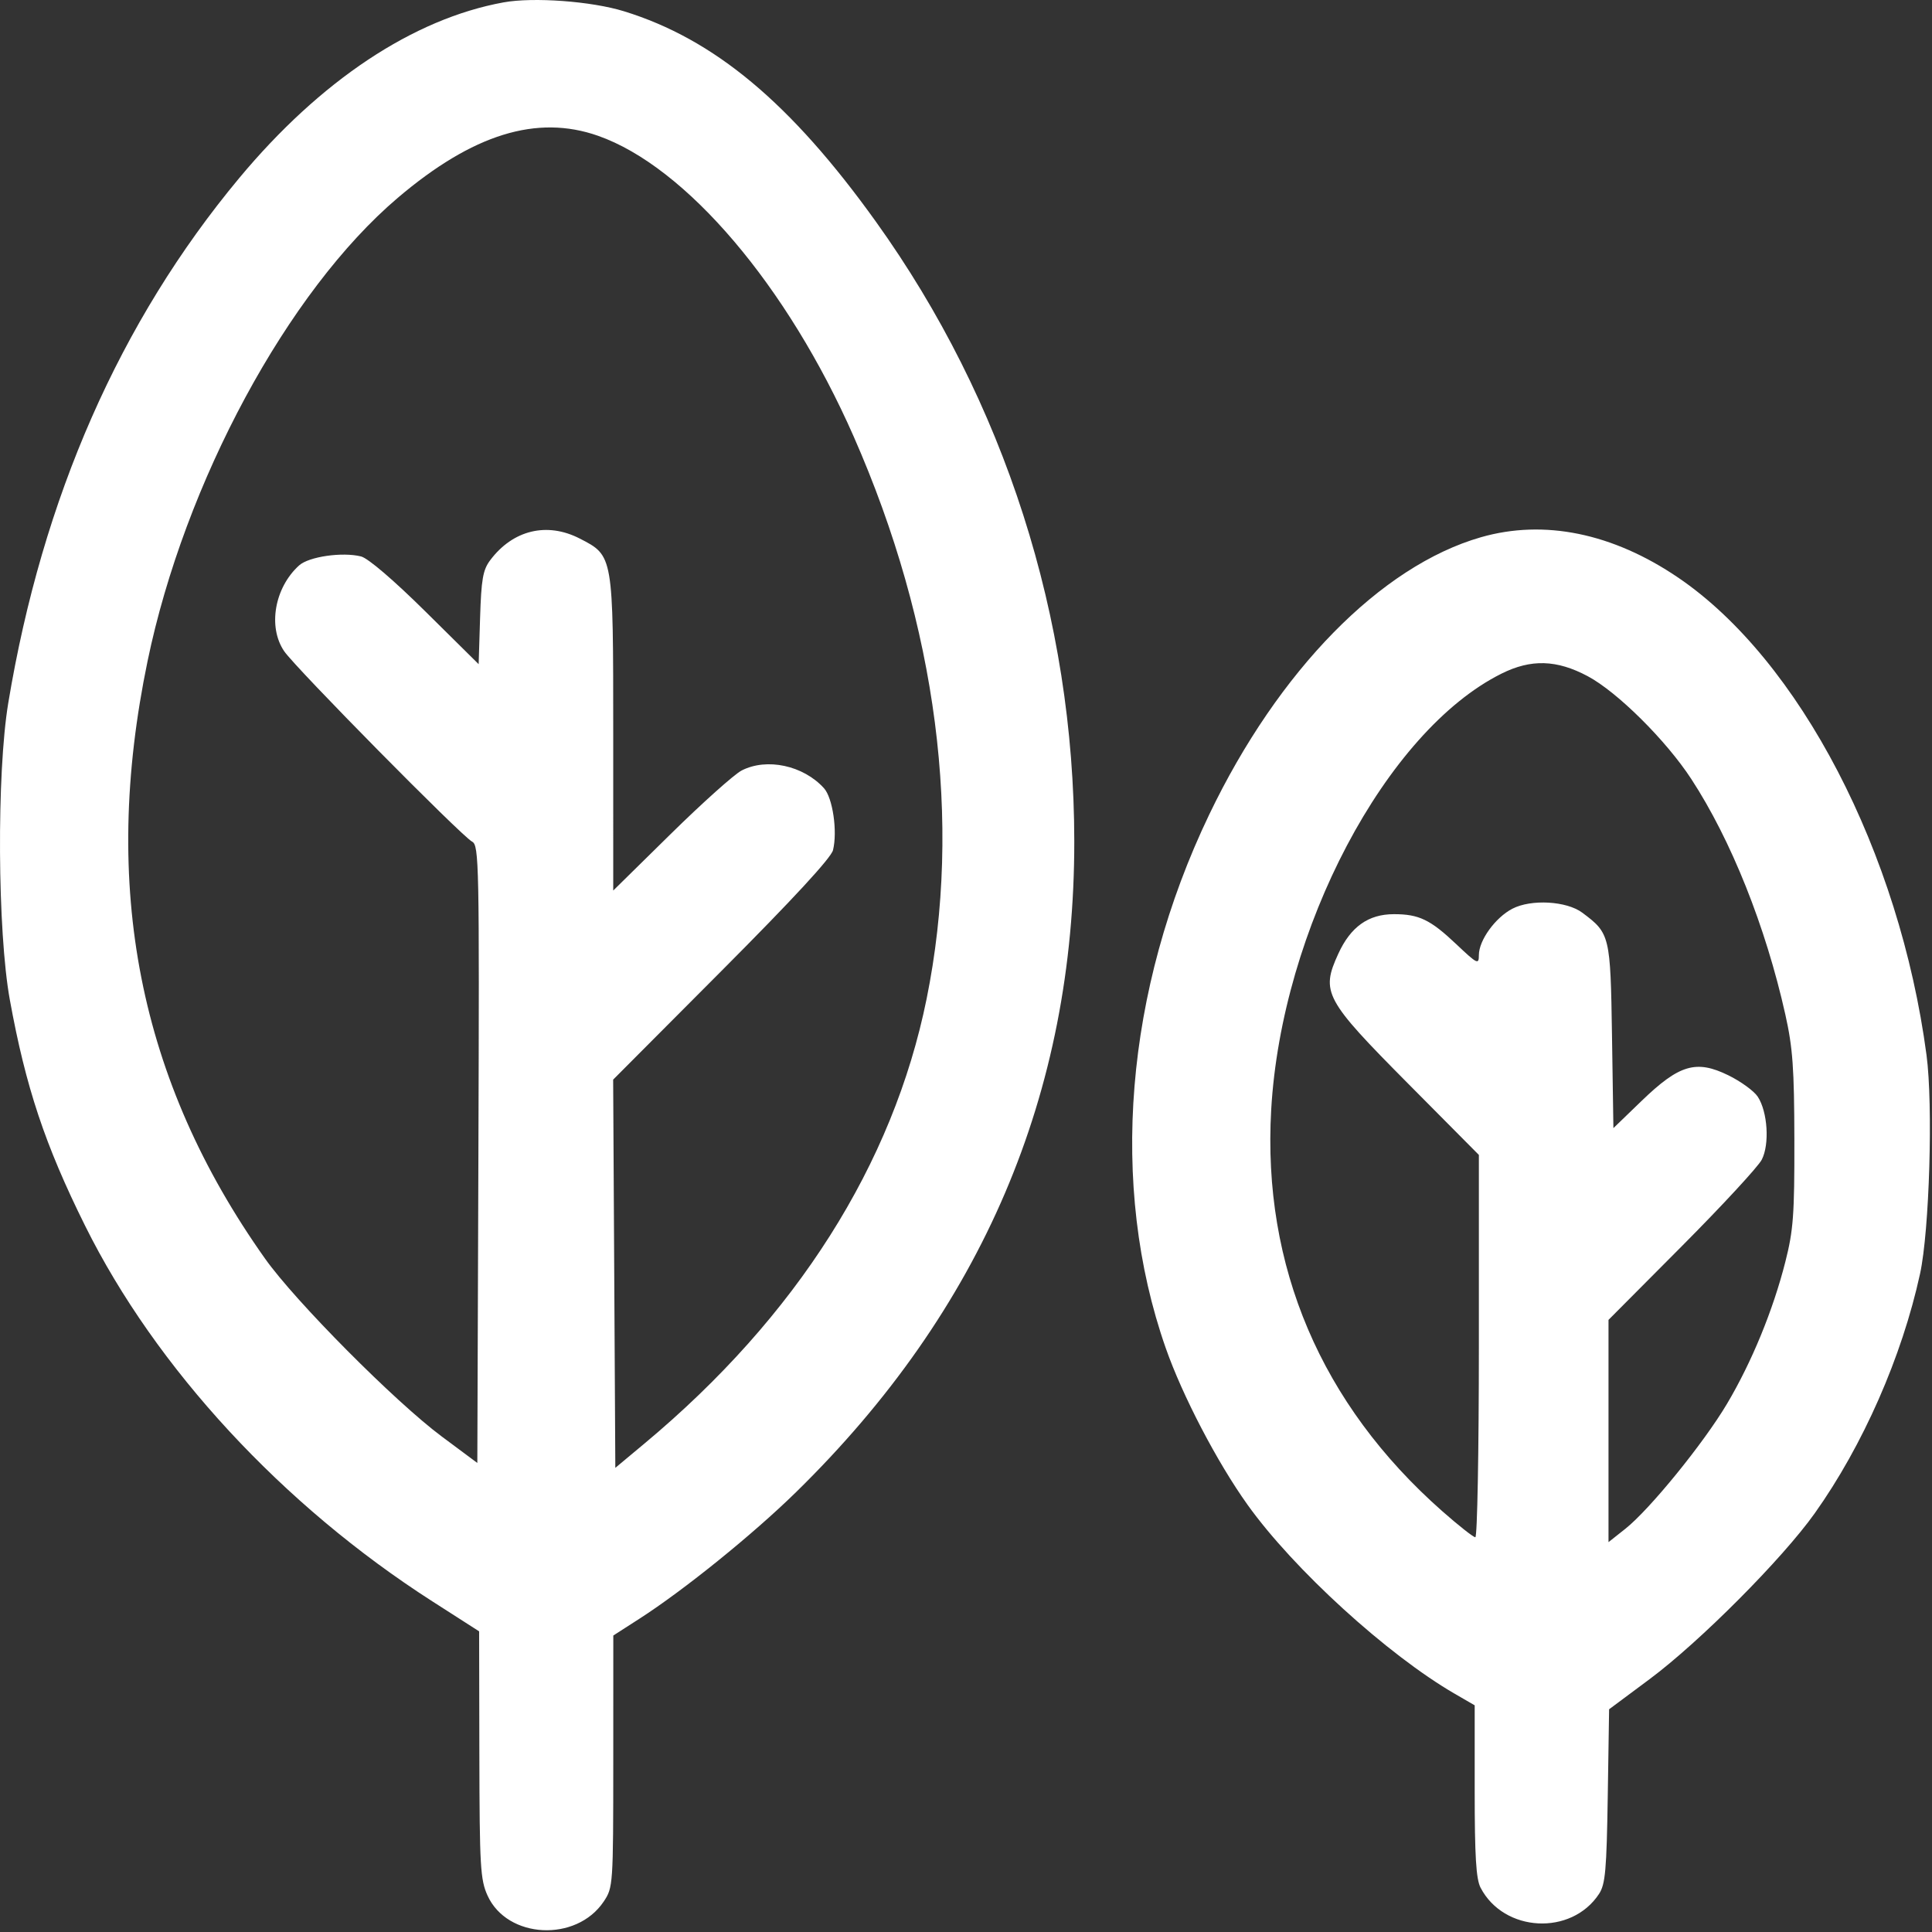 <?xml version="1.0" encoding="UTF-8"?> <svg xmlns="http://www.w3.org/2000/svg" width="462" height="462" viewBox="0 0 462 462" fill="none"><rect x="0" y="0" width="462" height="462" fill="#333333" stroke="none"/> <path fill-rule="evenodd" clip-rule="evenodd" d="M120.406 0.57C98.796 4.511 76.617 19.256 57.186 42.603C28.668 76.867 10.12 119.031 1.976 168.103C-0.816 184.929 -0.614 222.783 2.355 239.103C6.151 259.966 10.758 273.796 20.344 293.103C37.264 327.183 67.556 359.955 103.358 382.912L114.573 390.103L114.63 419.603C114.682 446.393 114.862 449.488 116.59 453.294C121.293 463.653 137.834 464.493 144.373 454.705C146.607 451.361 146.643 450.829 146.652 421.205L146.66 391.103L152.881 387.103C163.578 380.225 179.996 366.959 190.344 356.832C234.835 313.293 256.945 261.554 256.893 201.103C256.847 147.786 240.237 95.941 209.439 52.985C189.122 24.646 170.806 9.352 149.21 2.693C141.419 0.29 127.546 -0.732 120.406 0.57ZM143.012 32.472C164.074 39.875 188.286 68.354 204.135 104.367C224.072 149.667 230.155 196.558 221.582 238.852C213.556 278.446 190.439 314.889 154.143 345.166L147.143 351.005L146.883 304.589L146.623 258.172L172.564 232.138C189.638 215.003 198.742 205.144 199.197 203.299C200.301 198.813 199.134 190.804 197.039 188.486C192.109 183.035 183.355 181.154 177.343 184.253C175.583 185.16 167.956 191.989 160.393 199.428L146.643 212.953L146.641 175.528C146.64 132.677 146.682 132.924 138.643 128.788C130.8 124.752 122.626 126.733 117.205 133.985C115.476 136.297 115.088 138.527 114.802 147.783L114.46 158.823L101.797 146.294C94.165 138.743 88.022 133.485 86.334 133.062C81.876 131.943 73.85 133.106 71.526 135.207C65.647 140.524 64.007 149.917 67.946 155.713C70.664 159.713 110.341 199.919 112.9 201.265C114.554 202.136 114.641 206.469 114.4 276.015L114.143 349.84L105.643 343.515C94.459 335.194 70.644 311.22 63.377 300.969C33.176 258.363 24.084 212.126 35.285 158.103C44.153 115.332 68.819 69.658 95.116 47.311C113.042 32.079 128.375 27.328 143.012 32.472ZM354.143 128.466C330.18 135.34 305.689 160.33 289.171 194.764C268.984 236.845 265.169 283.504 278.742 322.302C282.747 333.748 291.031 349.625 298.331 359.841C309.324 375.227 331.791 395.717 347.893 405.042L352.643 407.793V428.248C352.643 443.867 352.975 449.341 354.048 451.403C359.619 462.111 375.772 462.957 382.379 452.886C383.891 450.582 384.189 447.235 384.465 429.468L384.786 408.739L394.465 401.538C406.441 392.626 426.205 372.779 433.955 361.88C445.48 345.673 454.817 324.438 459.141 304.603C461.387 294.299 462.278 264.241 460.691 252.308C454.248 203.857 430.308 157.827 401.308 138.128C385.642 127.486 369.26 124.131 354.143 128.466ZM379.66 161.693C386.743 165.468 398.369 177.001 404.416 186.25C413.957 200.845 422.216 221.519 426.928 242.603C428.705 250.552 429.057 255.45 429.088 272.603C429.121 290.523 428.848 294.194 426.921 301.775C423.978 313.356 418.9 325.713 412.993 335.67C407.392 345.112 394.494 360.969 388.653 365.595L384.643 368.771V342.196V315.622L402.176 297.999C411.819 288.307 420.419 279.003 421.287 277.324C423.196 273.633 422.704 265.872 420.332 262.251C419.444 260.896 416.272 258.59 413.284 257.128C405.599 253.368 401.56 254.565 392.538 263.274L385.814 269.766L385.479 247.756C385.111 223.665 384.999 223.197 378.373 218.251C374.624 215.452 366.153 214.969 361.663 217.298C357.573 219.42 353.643 224.858 353.643 228.396C353.643 230.734 353.296 230.565 348.199 225.745C342.034 219.914 339.3 218.601 333.328 218.607C327.204 218.612 322.983 221.618 320.024 228.081C315.816 237.273 316.746 239 336.734 259.139L353.643 276.175V321.889C353.643 347.032 353.263 367.603 352.798 367.603C352.333 367.603 348.765 364.791 344.868 361.353C315.921 335.819 301.848 302.787 303.981 265.384C306.445 222.186 331.444 174.844 359.057 161.084C366.122 157.563 372.253 157.745 379.66 161.693Z" fill="white"></path> </svg> 
